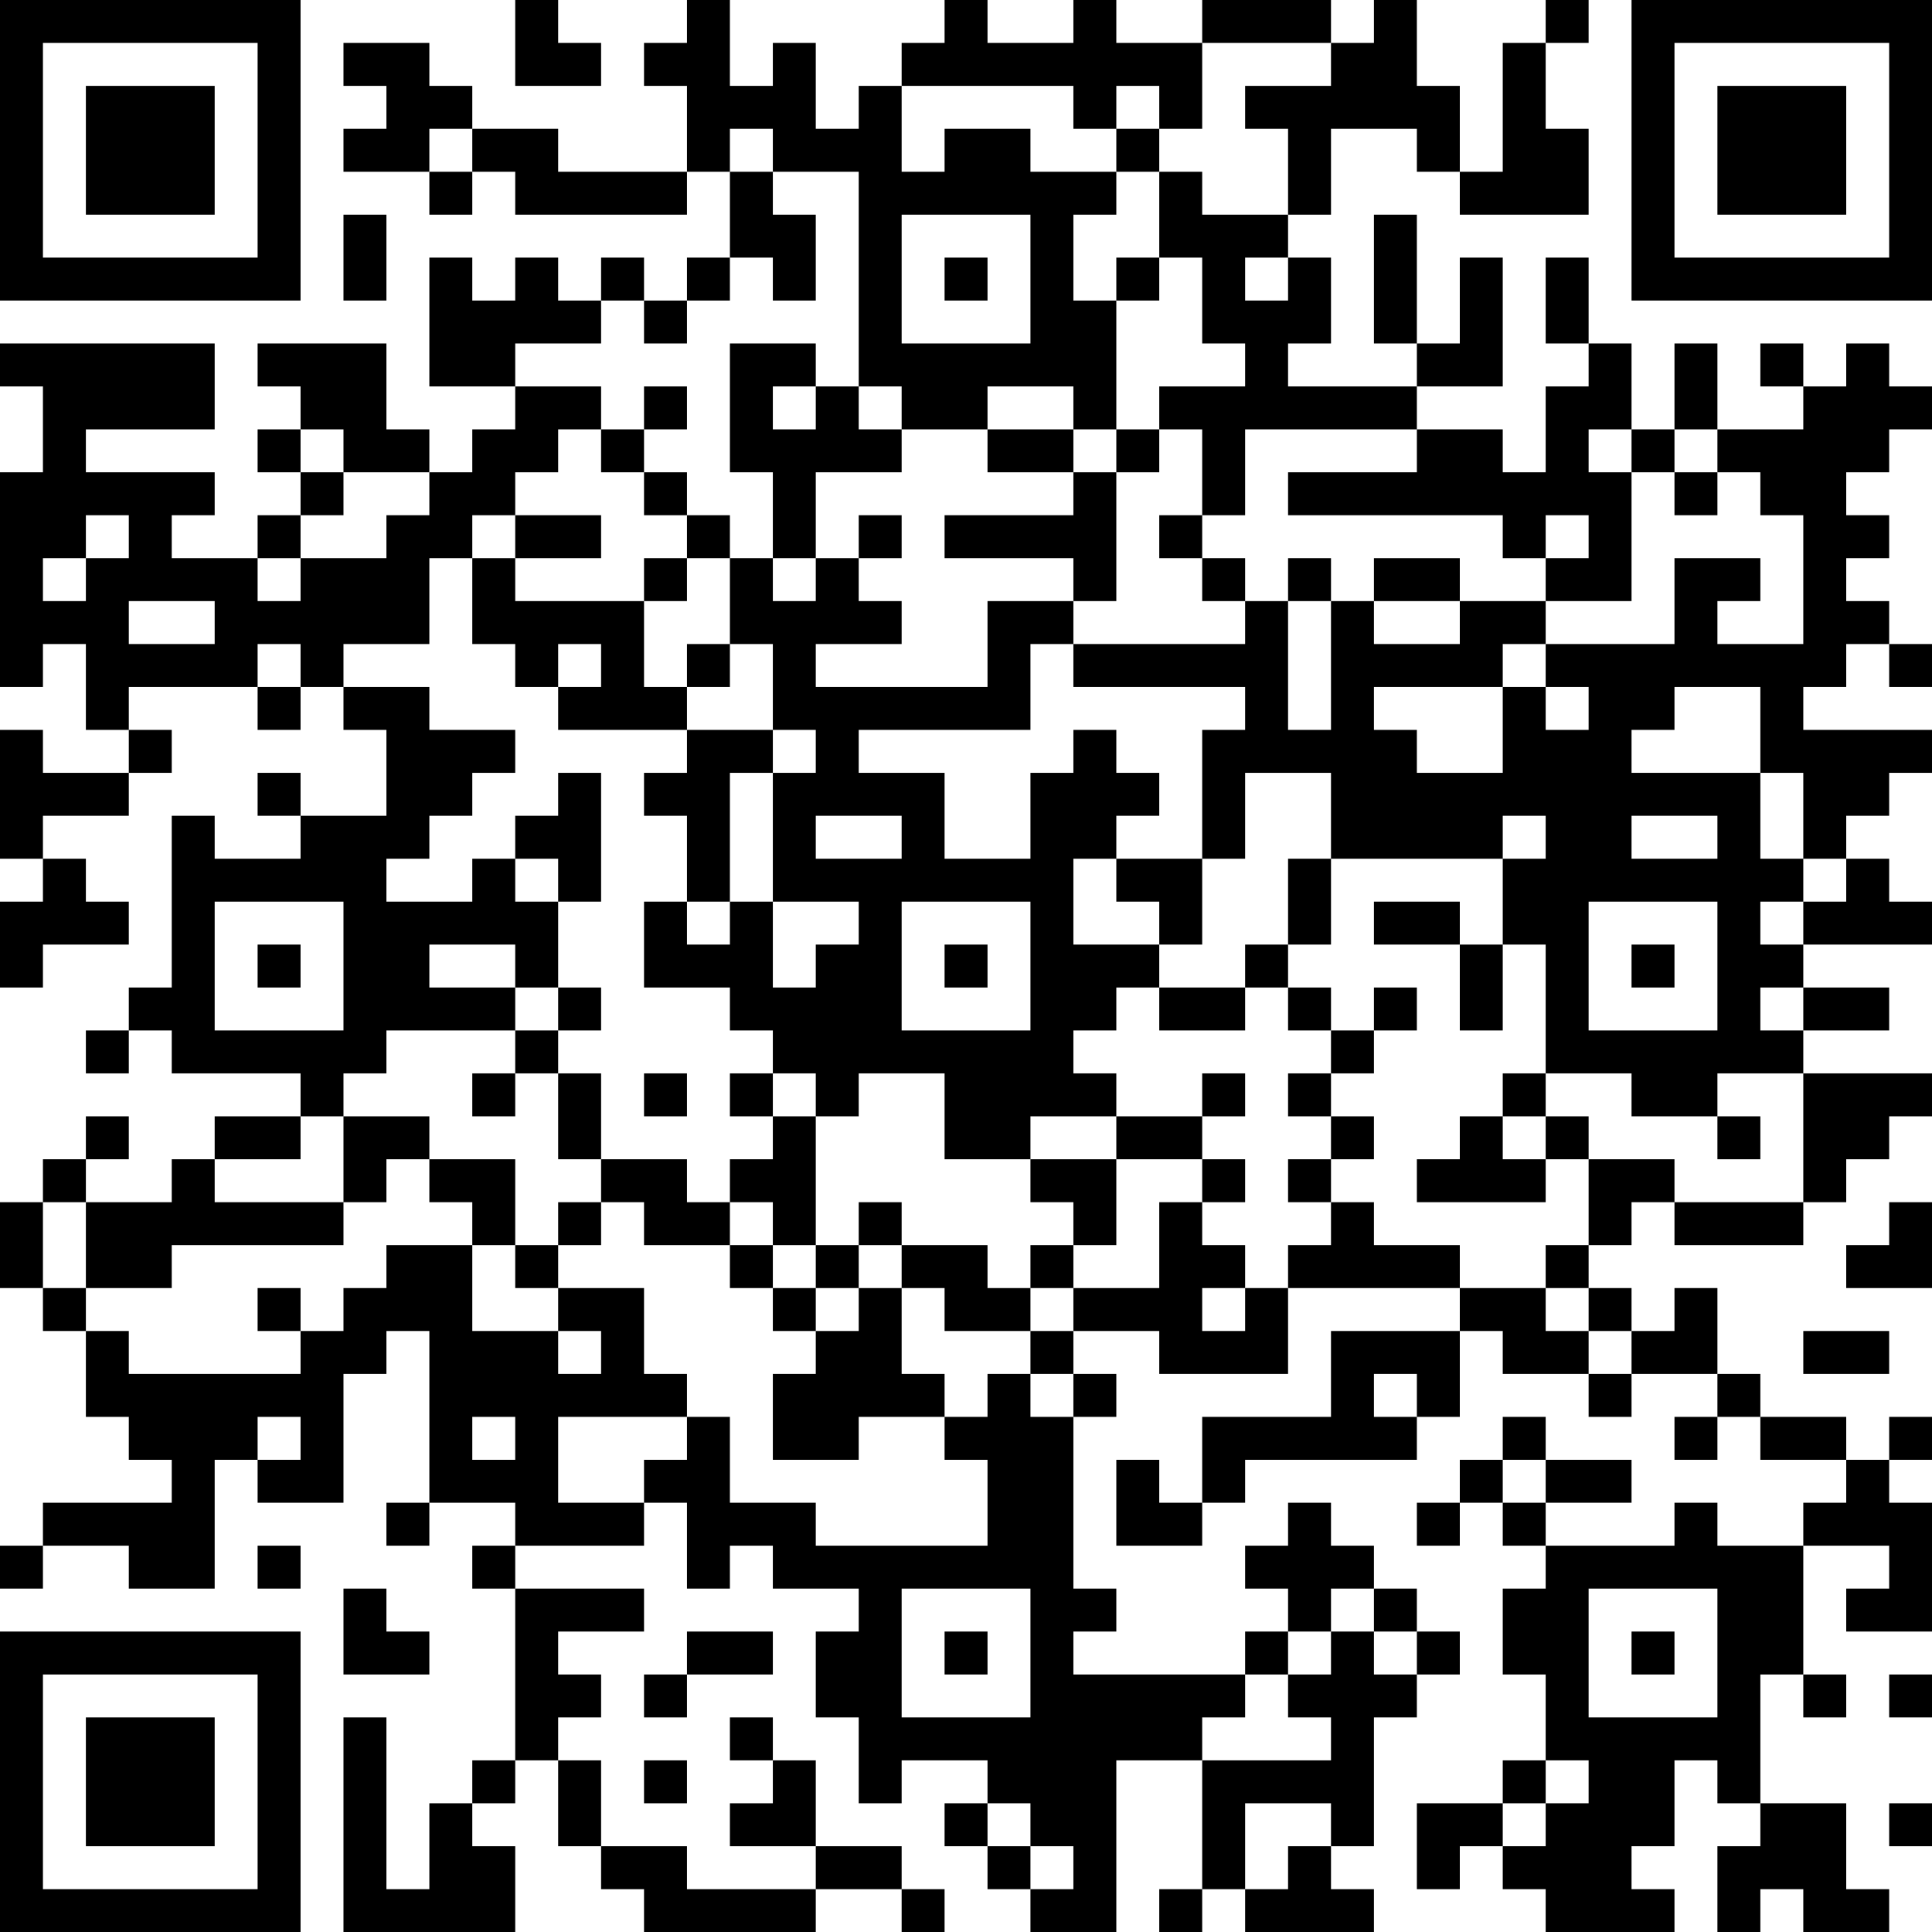 <?xml version="1.0" encoding="UTF-8"?>
<svg xmlns="http://www.w3.org/2000/svg" version="1.1" width="300" height="300" viewBox="0 0 300 300"><rect x="0" y="0" width="300" height="300" fill="#ffffff"/><g transform="scale(6.667)"><g transform="translate(0,0)"><path fill-rule="evenodd" d="M12 0L12 2L14 2L14 1L13 1L13 0ZM16 0L16 1L15 1L15 2L16 2L16 4L13 4L13 3L11 3L11 2L10 2L10 1L8 1L8 2L9 2L9 3L8 3L8 4L10 4L10 5L11 5L11 4L12 4L12 5L16 5L16 4L17 4L17 6L16 6L16 7L15 7L15 6L14 6L14 7L13 7L13 6L12 6L12 7L11 7L11 6L10 6L10 9L12 9L12 10L11 10L11 11L10 11L10 10L9 10L9 8L6 8L6 9L7 9L7 10L6 10L6 11L7 11L7 12L6 12L6 13L4 13L4 12L5 12L5 11L2 11L2 10L5 10L5 8L0 8L0 9L1 9L1 11L0 11L0 16L1 16L1 15L2 15L2 17L3 17L3 18L1 18L1 17L0 17L0 20L1 20L1 21L0 21L0 23L1 23L1 22L3 22L3 21L2 21L2 20L1 20L1 19L3 19L3 18L4 18L4 17L3 17L3 16L6 16L6 17L7 17L7 16L8 16L8 17L9 17L9 19L7 19L7 18L6 18L6 19L7 19L7 20L5 20L5 19L4 19L4 23L3 23L3 24L2 24L2 25L3 25L3 24L4 24L4 25L7 25L7 26L5 26L5 27L4 27L4 28L2 28L2 27L3 27L3 26L2 26L2 27L1 27L1 28L0 28L0 30L1 30L1 31L2 31L2 33L3 33L3 34L4 34L4 35L1 35L1 36L0 36L0 37L1 37L1 36L3 36L3 37L5 37L5 34L6 34L6 35L8 35L8 32L9 32L9 31L10 31L10 35L9 35L9 36L10 36L10 35L12 35L12 36L11 36L11 37L12 37L12 41L11 41L11 42L10 42L10 44L9 44L9 40L8 40L8 45L12 45L12 43L11 43L11 42L12 42L12 41L13 41L13 43L14 43L14 44L15 44L15 45L19 45L19 44L21 44L21 45L22 45L22 44L21 44L21 43L19 43L19 41L18 41L18 40L17 40L17 41L18 41L18 42L17 42L17 43L19 43L19 44L16 44L16 43L14 43L14 41L13 41L13 40L14 40L14 39L13 39L13 38L15 38L15 37L12 37L12 36L15 36L15 35L16 35L16 37L17 37L17 36L18 36L18 37L20 37L20 38L19 38L19 40L20 40L20 42L21 42L21 41L23 41L23 42L22 42L22 43L23 43L23 44L24 44L24 45L26 45L26 41L28 41L28 44L27 44L27 45L28 45L28 44L29 44L29 45L32 45L32 44L31 44L31 43L32 43L32 40L33 40L33 39L34 39L34 38L33 38L33 37L32 37L32 36L31 36L31 35L30 35L30 36L29 36L29 37L30 37L30 38L29 38L29 39L25 39L25 38L26 38L26 37L25 37L25 33L26 33L26 32L25 32L25 31L27 31L27 32L30 32L30 30L34 30L34 31L31 31L31 33L28 33L28 35L27 35L27 34L26 34L26 36L28 36L28 35L29 35L29 34L33 34L33 33L34 33L34 31L35 31L35 32L37 32L37 33L38 33L38 32L40 32L40 33L39 33L39 34L40 34L40 33L41 33L41 34L43 34L43 35L42 35L42 36L40 36L40 35L39 35L39 36L36 36L36 35L38 35L38 34L36 34L36 33L35 33L35 34L34 34L34 35L33 35L33 36L34 36L34 35L35 35L35 36L36 36L36 37L35 37L35 39L36 39L36 41L35 41L35 42L33 42L33 44L34 44L34 43L35 43L35 44L36 44L36 45L39 45L39 44L38 44L38 43L39 43L39 41L40 41L40 42L41 42L41 43L40 43L40 45L41 45L41 44L42 44L42 45L44 45L44 44L43 44L43 42L41 42L41 39L42 39L42 40L43 40L43 39L42 39L42 36L44 36L44 37L43 37L43 38L45 38L45 35L44 35L44 34L45 34L45 33L44 33L44 34L43 34L43 33L41 33L41 32L40 32L40 30L39 30L39 31L38 31L38 30L37 30L37 29L38 29L38 28L39 28L39 29L42 29L42 28L43 28L43 27L44 27L44 26L45 26L45 25L42 25L42 24L44 24L44 23L42 23L42 22L45 22L45 21L44 21L44 20L43 20L43 19L44 19L44 18L45 18L45 17L42 17L42 16L43 16L43 15L44 15L44 16L45 16L45 15L44 15L44 14L43 14L43 13L44 13L44 12L43 12L43 11L44 11L44 10L45 10L45 9L44 9L44 8L43 8L43 9L42 9L42 8L41 8L41 9L42 9L42 10L40 10L40 8L39 8L39 10L38 10L38 8L37 8L37 6L36 6L36 8L37 8L37 9L36 9L36 11L35 11L35 10L33 10L33 9L35 9L35 6L34 6L34 8L33 8L33 5L32 5L32 8L33 8L33 9L30 9L30 8L31 8L31 6L30 6L30 5L31 5L31 3L33 3L33 4L34 4L34 5L37 5L37 3L36 3L36 1L37 1L37 0L36 0L36 1L35 1L35 4L34 4L34 2L33 2L33 0L32 0L32 1L31 1L31 0L28 0L28 1L26 1L26 0L25 0L25 1L23 1L23 0L22 0L22 1L21 1L21 2L20 2L20 3L19 3L19 1L18 1L18 2L17 2L17 0ZM28 1L28 3L27 3L27 2L26 2L26 3L25 3L25 2L21 2L21 4L22 4L22 3L24 3L24 4L26 4L26 5L25 5L25 7L26 7L26 10L25 10L25 9L23 9L23 10L21 10L21 9L20 9L20 4L18 4L18 3L17 3L17 4L18 4L18 5L19 5L19 7L18 7L18 6L17 6L17 7L16 7L16 8L15 8L15 7L14 7L14 8L12 8L12 9L14 9L14 10L13 10L13 11L12 11L12 12L11 12L11 13L10 13L10 15L8 15L8 16L10 16L10 17L12 17L12 18L11 18L11 19L10 19L10 20L9 20L9 21L11 21L11 20L12 20L12 21L13 21L13 23L12 23L12 22L10 22L10 23L12 23L12 24L9 24L9 25L8 25L8 26L7 26L7 27L5 27L5 28L8 28L8 29L4 29L4 30L2 30L2 28L1 28L1 30L2 30L2 31L3 31L3 32L7 32L7 31L8 31L8 30L9 30L9 29L11 29L11 31L13 31L13 32L14 32L14 31L13 31L13 30L15 30L15 32L16 32L16 33L13 33L13 35L15 35L15 34L16 34L16 33L17 33L17 35L19 35L19 36L23 36L23 34L22 34L22 33L23 33L23 32L24 32L24 33L25 33L25 32L24 32L24 31L25 31L25 30L27 30L27 28L28 28L28 29L29 29L29 30L28 30L28 31L29 31L29 30L30 30L30 29L31 29L31 28L32 28L32 29L34 29L34 30L36 30L36 31L37 31L37 32L38 32L38 31L37 31L37 30L36 30L36 29L37 29L37 27L39 27L39 28L42 28L42 25L40 25L40 26L38 26L38 25L36 25L36 22L35 22L35 20L36 20L36 19L35 19L35 20L31 20L31 18L29 18L29 20L28 20L28 17L29 17L29 16L25 16L25 15L29 15L29 14L30 14L30 17L31 17L31 14L32 14L32 15L34 15L34 14L36 14L36 15L35 15L35 16L32 16L32 17L33 17L33 18L35 18L35 16L36 16L36 17L37 17L37 16L36 16L36 15L39 15L39 13L41 13L41 14L40 14L40 15L42 15L42 12L41 12L41 11L40 11L40 10L39 10L39 11L38 11L38 10L37 10L37 11L38 11L38 14L36 14L36 13L37 13L37 12L36 12L36 13L35 13L35 12L30 12L30 11L33 11L33 10L29 10L29 12L28 12L28 10L27 10L27 9L29 9L29 8L28 8L28 6L27 6L27 4L28 4L28 5L30 5L30 3L29 3L29 2L31 2L31 1ZM10 3L10 4L11 4L11 3ZM26 3L26 4L27 4L27 3ZM8 5L8 7L9 7L9 5ZM21 5L21 8L24 8L24 5ZM22 6L22 7L23 7L23 6ZM26 6L26 7L27 7L27 6ZM29 6L29 7L30 7L30 6ZM17 8L17 11L18 11L18 13L17 13L17 12L16 12L16 11L15 11L15 10L16 10L16 9L15 9L15 10L14 10L14 11L15 11L15 12L16 12L16 13L15 13L15 14L12 14L12 13L14 13L14 12L12 12L12 13L11 13L11 15L12 15L12 16L13 16L13 17L16 17L16 18L15 18L15 19L16 19L16 21L15 21L15 23L17 23L17 24L18 24L18 25L17 25L17 26L18 26L18 27L17 27L17 28L16 28L16 27L14 27L14 25L13 25L13 24L14 24L14 23L13 23L13 24L12 24L12 25L11 25L11 26L12 26L12 25L13 25L13 27L14 27L14 28L13 28L13 29L12 29L12 27L10 27L10 26L8 26L8 28L9 28L9 27L10 27L10 28L11 28L11 29L12 29L12 30L13 30L13 29L14 29L14 28L15 28L15 29L17 29L17 30L18 30L18 31L19 31L19 32L18 32L18 34L20 34L20 33L22 33L22 32L21 32L21 30L22 30L22 31L24 31L24 30L25 30L25 29L26 29L26 27L28 27L28 28L29 28L29 27L28 27L28 26L29 26L29 25L28 25L28 26L26 26L26 25L25 25L25 24L26 24L26 23L27 23L27 24L29 24L29 23L30 23L30 24L31 24L31 25L30 25L30 26L31 26L31 27L30 27L30 28L31 28L31 27L32 27L32 26L31 26L31 25L32 25L32 24L33 24L33 23L32 23L32 24L31 24L31 23L30 23L30 22L31 22L31 20L30 20L30 22L29 22L29 23L27 23L27 22L28 22L28 20L26 20L26 19L27 19L27 18L26 18L26 17L25 17L25 18L24 18L24 20L22 20L22 18L20 18L20 17L24 17L24 15L25 15L25 14L26 14L26 11L27 11L27 10L26 10L26 11L25 11L25 10L23 10L23 11L25 11L25 12L22 12L22 13L25 13L25 14L23 14L23 16L19 16L19 15L21 15L21 14L20 14L20 13L21 13L21 12L20 12L20 13L19 13L19 11L21 11L21 10L20 10L20 9L19 9L19 8ZM18 9L18 10L19 10L19 9ZM7 10L7 11L8 11L8 12L7 12L7 13L6 13L6 14L7 14L7 13L9 13L9 12L10 12L10 11L8 11L8 10ZM39 11L39 12L40 12L40 11ZM2 12L2 13L1 13L1 14L2 14L2 13L3 13L3 12ZM27 12L27 13L28 13L28 14L29 14L29 13L28 13L28 12ZM16 13L16 14L15 14L15 16L16 16L16 17L18 17L18 18L17 18L17 21L16 21L16 22L17 22L17 21L18 21L18 23L19 23L19 22L20 22L20 21L18 21L18 18L19 18L19 17L18 17L18 15L17 15L17 13ZM18 13L18 14L19 14L19 13ZM30 13L30 14L31 14L31 13ZM32 13L32 14L34 14L34 13ZM3 14L3 15L5 15L5 14ZM6 15L6 16L7 16L7 15ZM13 15L13 16L14 16L14 15ZM16 15L16 16L17 16L17 15ZM39 16L39 17L38 17L38 18L41 18L41 20L42 20L42 21L41 21L41 22L42 22L42 21L43 21L43 20L42 20L42 18L41 18L41 16ZM13 18L13 19L12 19L12 20L13 20L13 21L14 21L14 18ZM19 19L19 20L21 20L21 19ZM38 19L38 20L40 20L40 19ZM25 20L25 22L27 22L27 21L26 21L26 20ZM5 21L5 24L8 24L8 21ZM21 21L21 24L24 24L24 21ZM32 21L32 22L34 22L34 24L35 24L35 22L34 22L34 21ZM37 21L37 24L40 24L40 21ZM6 22L6 23L7 23L7 22ZM22 22L22 23L23 23L23 22ZM38 22L38 23L39 23L39 22ZM41 23L41 24L42 24L42 23ZM15 25L15 26L16 26L16 25ZM18 25L18 26L19 26L19 29L18 29L18 28L17 28L17 29L18 29L18 30L19 30L19 31L20 31L20 30L21 30L21 29L23 29L23 30L24 30L24 29L25 29L25 28L24 28L24 27L26 27L26 26L24 26L24 27L22 27L22 25L20 25L20 26L19 26L19 25ZM35 25L35 26L34 26L34 27L33 27L33 28L36 28L36 27L37 27L37 26L36 26L36 25ZM35 26L35 27L36 27L36 26ZM40 26L40 27L41 27L41 26ZM20 28L20 29L19 29L19 30L20 30L20 29L21 29L21 28ZM44 28L44 29L43 29L43 30L45 30L45 28ZM6 30L6 31L7 31L7 30ZM42 31L42 32L44 32L44 31ZM32 32L32 33L33 33L33 32ZM6 33L6 34L7 34L7 33ZM11 33L11 34L12 34L12 33ZM35 34L35 35L36 35L36 34ZM6 36L6 37L7 37L7 36ZM8 37L8 39L10 39L10 38L9 38L9 37ZM21 37L21 40L24 40L24 37ZM31 37L31 38L30 38L30 39L29 39L29 40L28 40L28 41L31 41L31 40L30 40L30 39L31 39L31 38L32 38L32 39L33 39L33 38L32 38L32 37ZM37 37L37 40L40 40L40 37ZM16 38L16 39L15 39L15 40L16 40L16 39L18 39L18 38ZM22 38L22 39L23 39L23 38ZM38 38L38 39L39 39L39 38ZM44 39L44 40L45 40L45 39ZM15 41L15 42L16 42L16 41ZM36 41L36 42L35 42L35 43L36 43L36 42L37 42L37 41ZM23 42L23 43L24 43L24 44L25 44L25 43L24 43L24 42ZM29 42L29 44L30 44L30 43L31 43L31 42ZM44 42L44 43L45 43L45 42ZM0 0L0 7L7 7L7 0ZM1 1L1 6L6 6L6 1ZM2 2L2 5L5 5L5 2ZM38 0L38 7L45 7L45 0ZM39 1L39 6L44 6L44 1ZM40 2L40 5L43 5L43 2ZM0 38L0 45L7 45L7 38ZM1 39L1 44L6 44L6 39ZM2 40L2 43L5 43L5 40Z" fill="#000000"/></g></g></svg>
